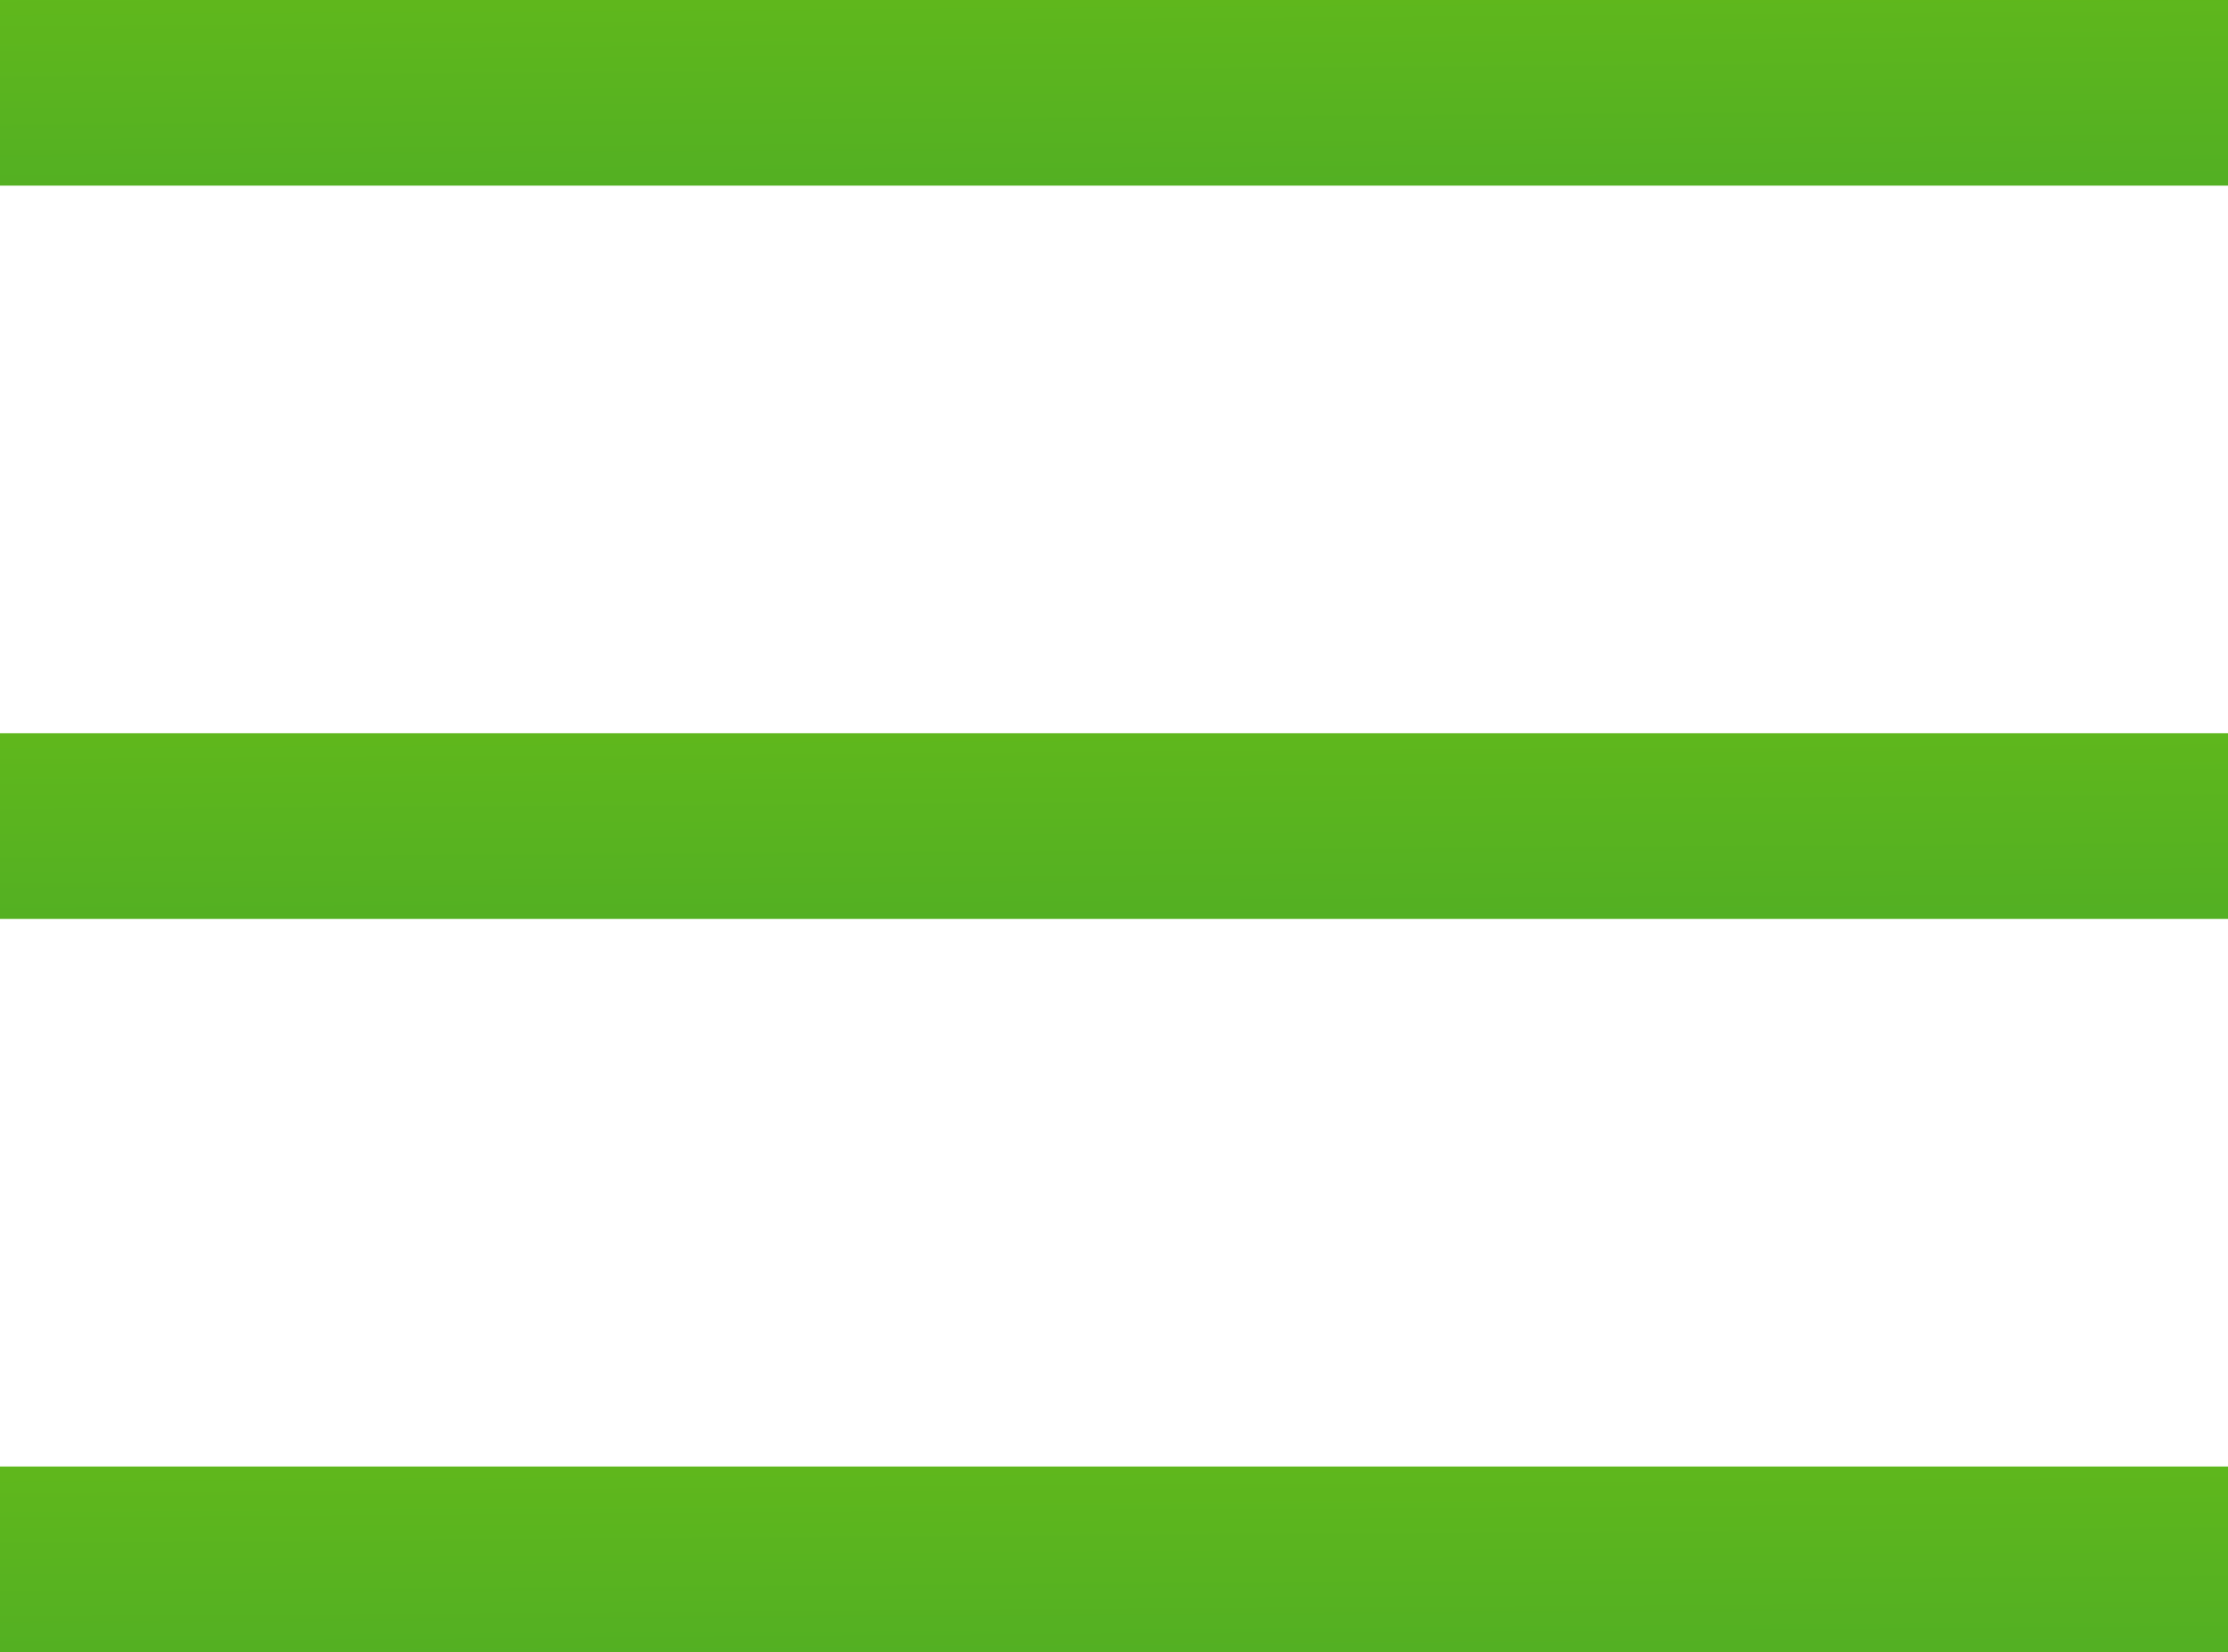 <svg xmlns="http://www.w3.org/2000/svg" xmlns:xlink="http://www.w3.org/1999/xlink" width="60" height="44.5" viewBox="0 0 60 44.5">
  <defs>
    <linearGradient id="linear-gradient" x1="0.229" y1="-2.75" x2="0.771" y2="3.75" gradientUnits="objectBoundingBox">
      <stop offset="0" stop-color="#80cc0a"/>
      <stop offset="1" stop-color="#329b35"/>
    </linearGradient>
  </defs>
  <g id="グループ_24" data-name="グループ 24" transform="translate(-2443 -45.5)">
    <g id="グループ_21" data-name="グループ 21">
      <rect id="長方形_4" data-name="長方形 4" width="60" height="5" transform="translate(2443 45.5)" fill="url(#linear-gradient)"/>
    </g>
    <g id="グループ_22" data-name="グループ 22">
      <rect id="長方形_5" data-name="長方形 5" width="60" height="5" transform="translate(2443 65.25)" fill="url(#linear-gradient)"/>
    </g>
    <g id="グループ_23" data-name="グループ 23">
      <rect id="長方形_6" data-name="長方形 6" width="60" height="5" transform="translate(2443 85)" fill="url(#linear-gradient)"/>
    </g>
  </g>
</svg>
